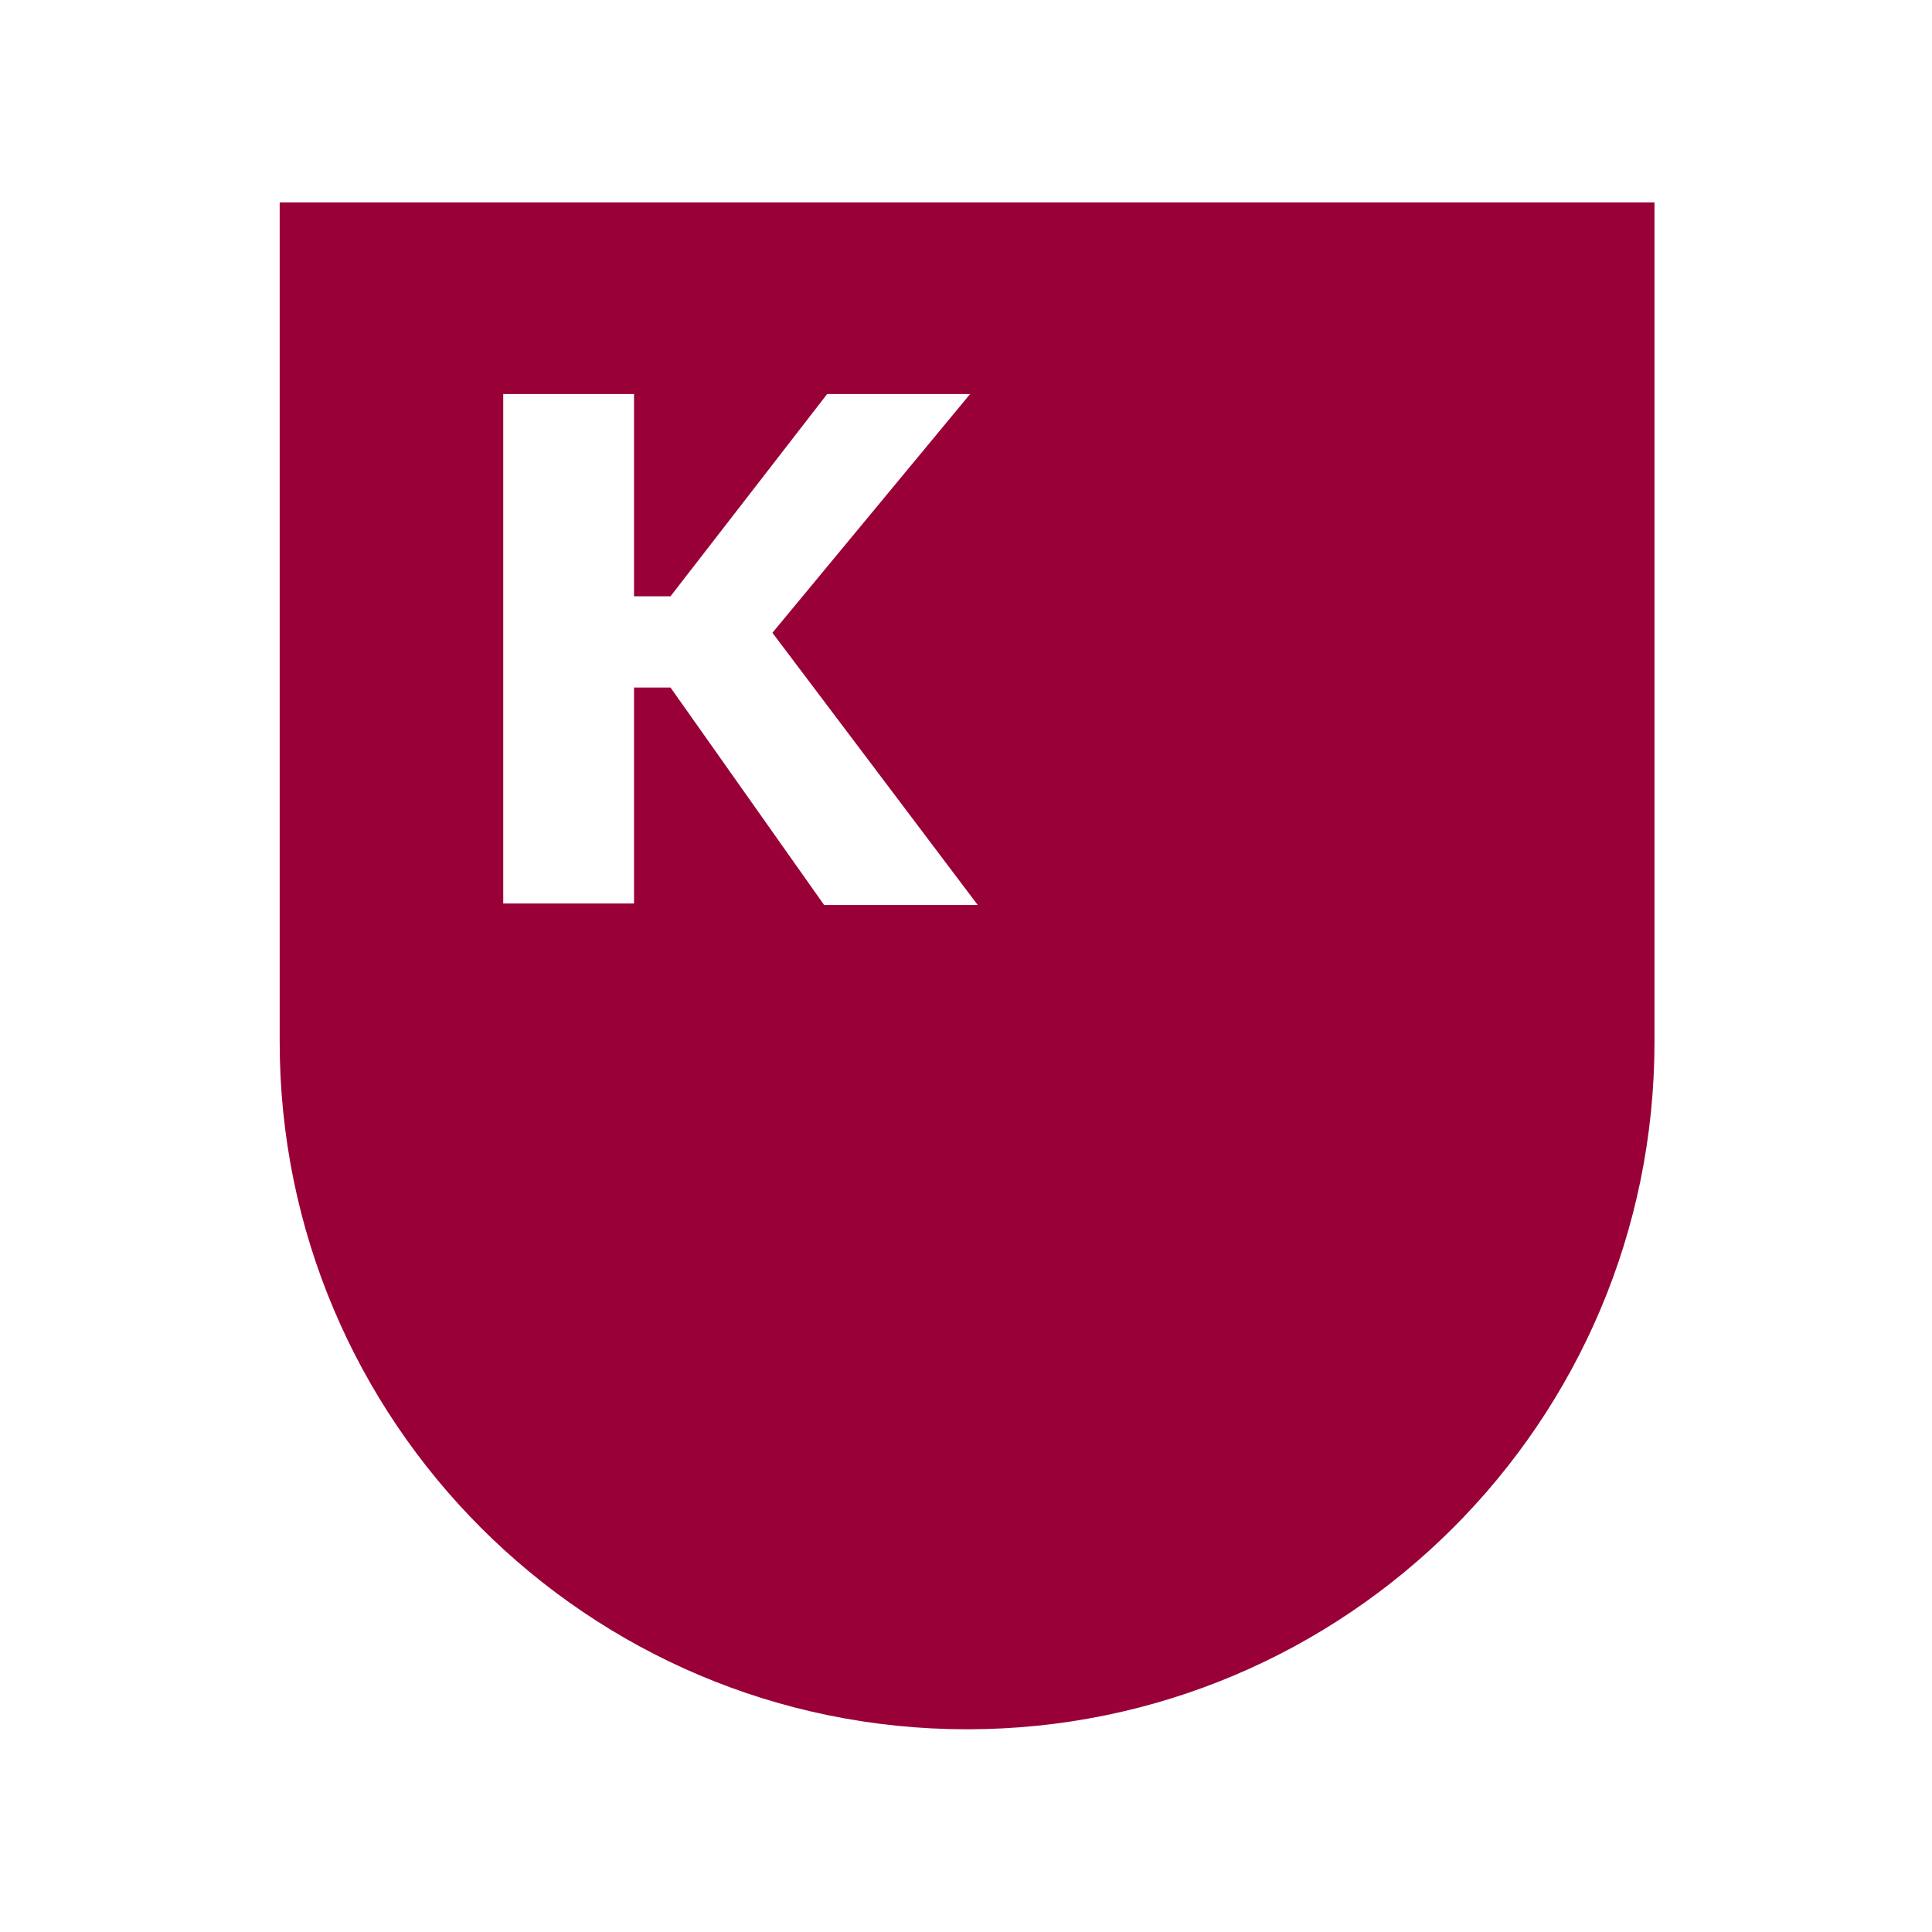 <?xml version="1.0" encoding="UTF-8"?> <svg xmlns="http://www.w3.org/2000/svg" width="525" height="525" viewBox="0 0 525 525" fill="none"><path d="M76 55V283.12C76 386.023 159.479 469.915 262.794 469.915C365.696 469.915 449.589 386.436 449.589 283.12V55H76ZM223.948 245.927L182.208 186.83H172.29V245.514H136.749V107.071H172.29V162.035H182.208L224.774 107.071H263.621L209.897 171.953L265.687 245.927H223.948Z" fill="#990038"></path></svg> 
